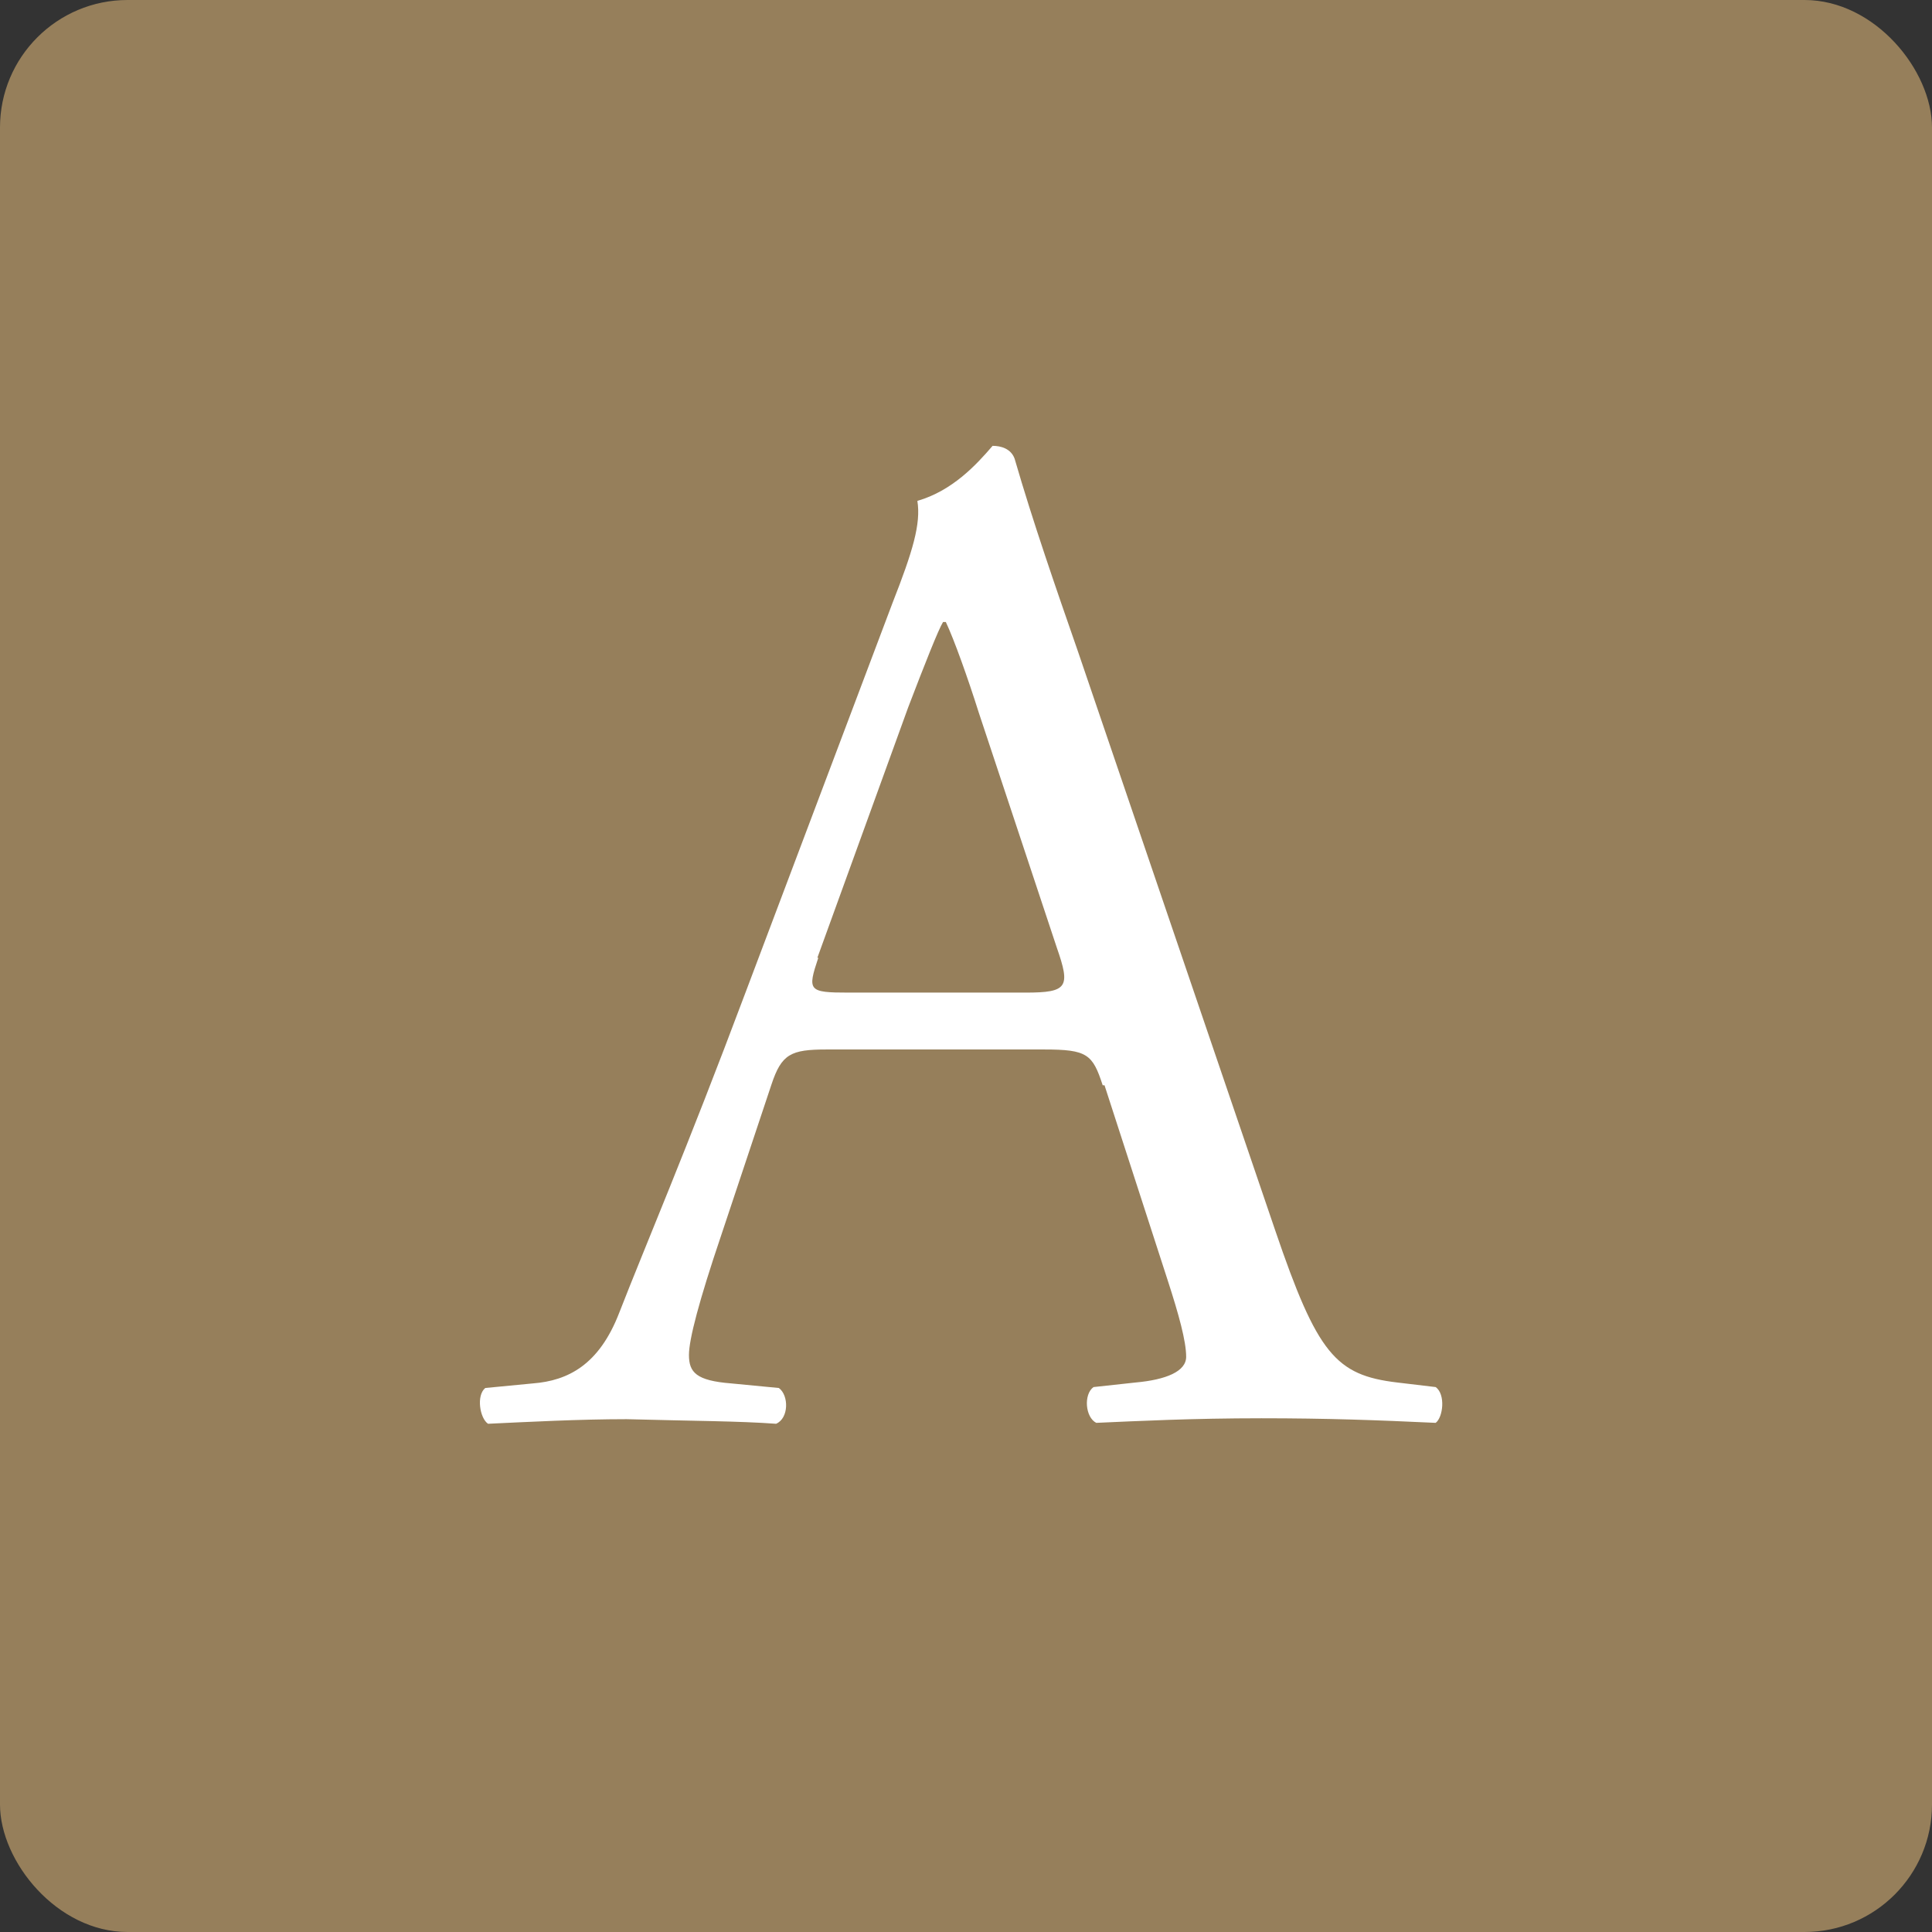 <?xml version="1.0" encoding="UTF-8"?>
<svg id="_レイヤー_2" data-name="レイヤー 2" xmlns="http://www.w3.org/2000/svg" viewBox="0 0 21.06 21.06">
  <rect x="0" y="0" width="21.06" height="21.06" fill="#333333" stroke="none"/>
  <defs>
    <style>
      .cls-1 {
        fill: #967f5b;
      }

      .cls-2 {
        fill: #fff;
      }
    </style>
  </defs>
  <g id="Text">
    <g>
      <rect class="cls-1" width="21.06" height="21.06" rx="1.39" ry="1.39"/>
      <path class="cls-2" d="M12.02,11.83c-.11-.34-.17-.39-.64-.39h-2.37c-.39,0-.49.05-.6.38l-.55,1.65c-.24.71-.35,1.13-.35,1.3,0,.19.08.28.46.31l.52.05c.11.08.11.33-.03.39-.41-.03-.89-.03-1.63-.05-.52,0-1.08.03-1.51.05-.09-.06-.13-.31-.03-.39l.52-.05c.38-.03.72-.2.94-.77.28-.72.72-1.74,1.38-3.5l1.6-4.24c.22-.56.31-.86.27-1.11.38-.11.64-.39.82-.6.09,0,.2.03.24.14.2.69.45,1.41.69,2.1l2.15,6.31c.46,1.35.66,1.58,1.33,1.66l.42.05c.11.08.08.33,0,.39-.64-.03-1.19-.05-1.9-.05-.75,0-1.35.03-1.8.05-.12-.06-.14-.31-.03-.39l.46-.05c.33-.03.55-.12.55-.28,0-.17-.08-.46-.2-.83l-.69-2.13ZM8.92,10.44c-.12.36-.11.38.33.38h1.93c.46,0,.49-.06.34-.49l-.85-2.56c-.12-.38-.27-.8-.36-.99h-.03c-.05.08-.2.46-.38.93l-.99,2.73Z"/>
    </g>
  </g>
</svg>
